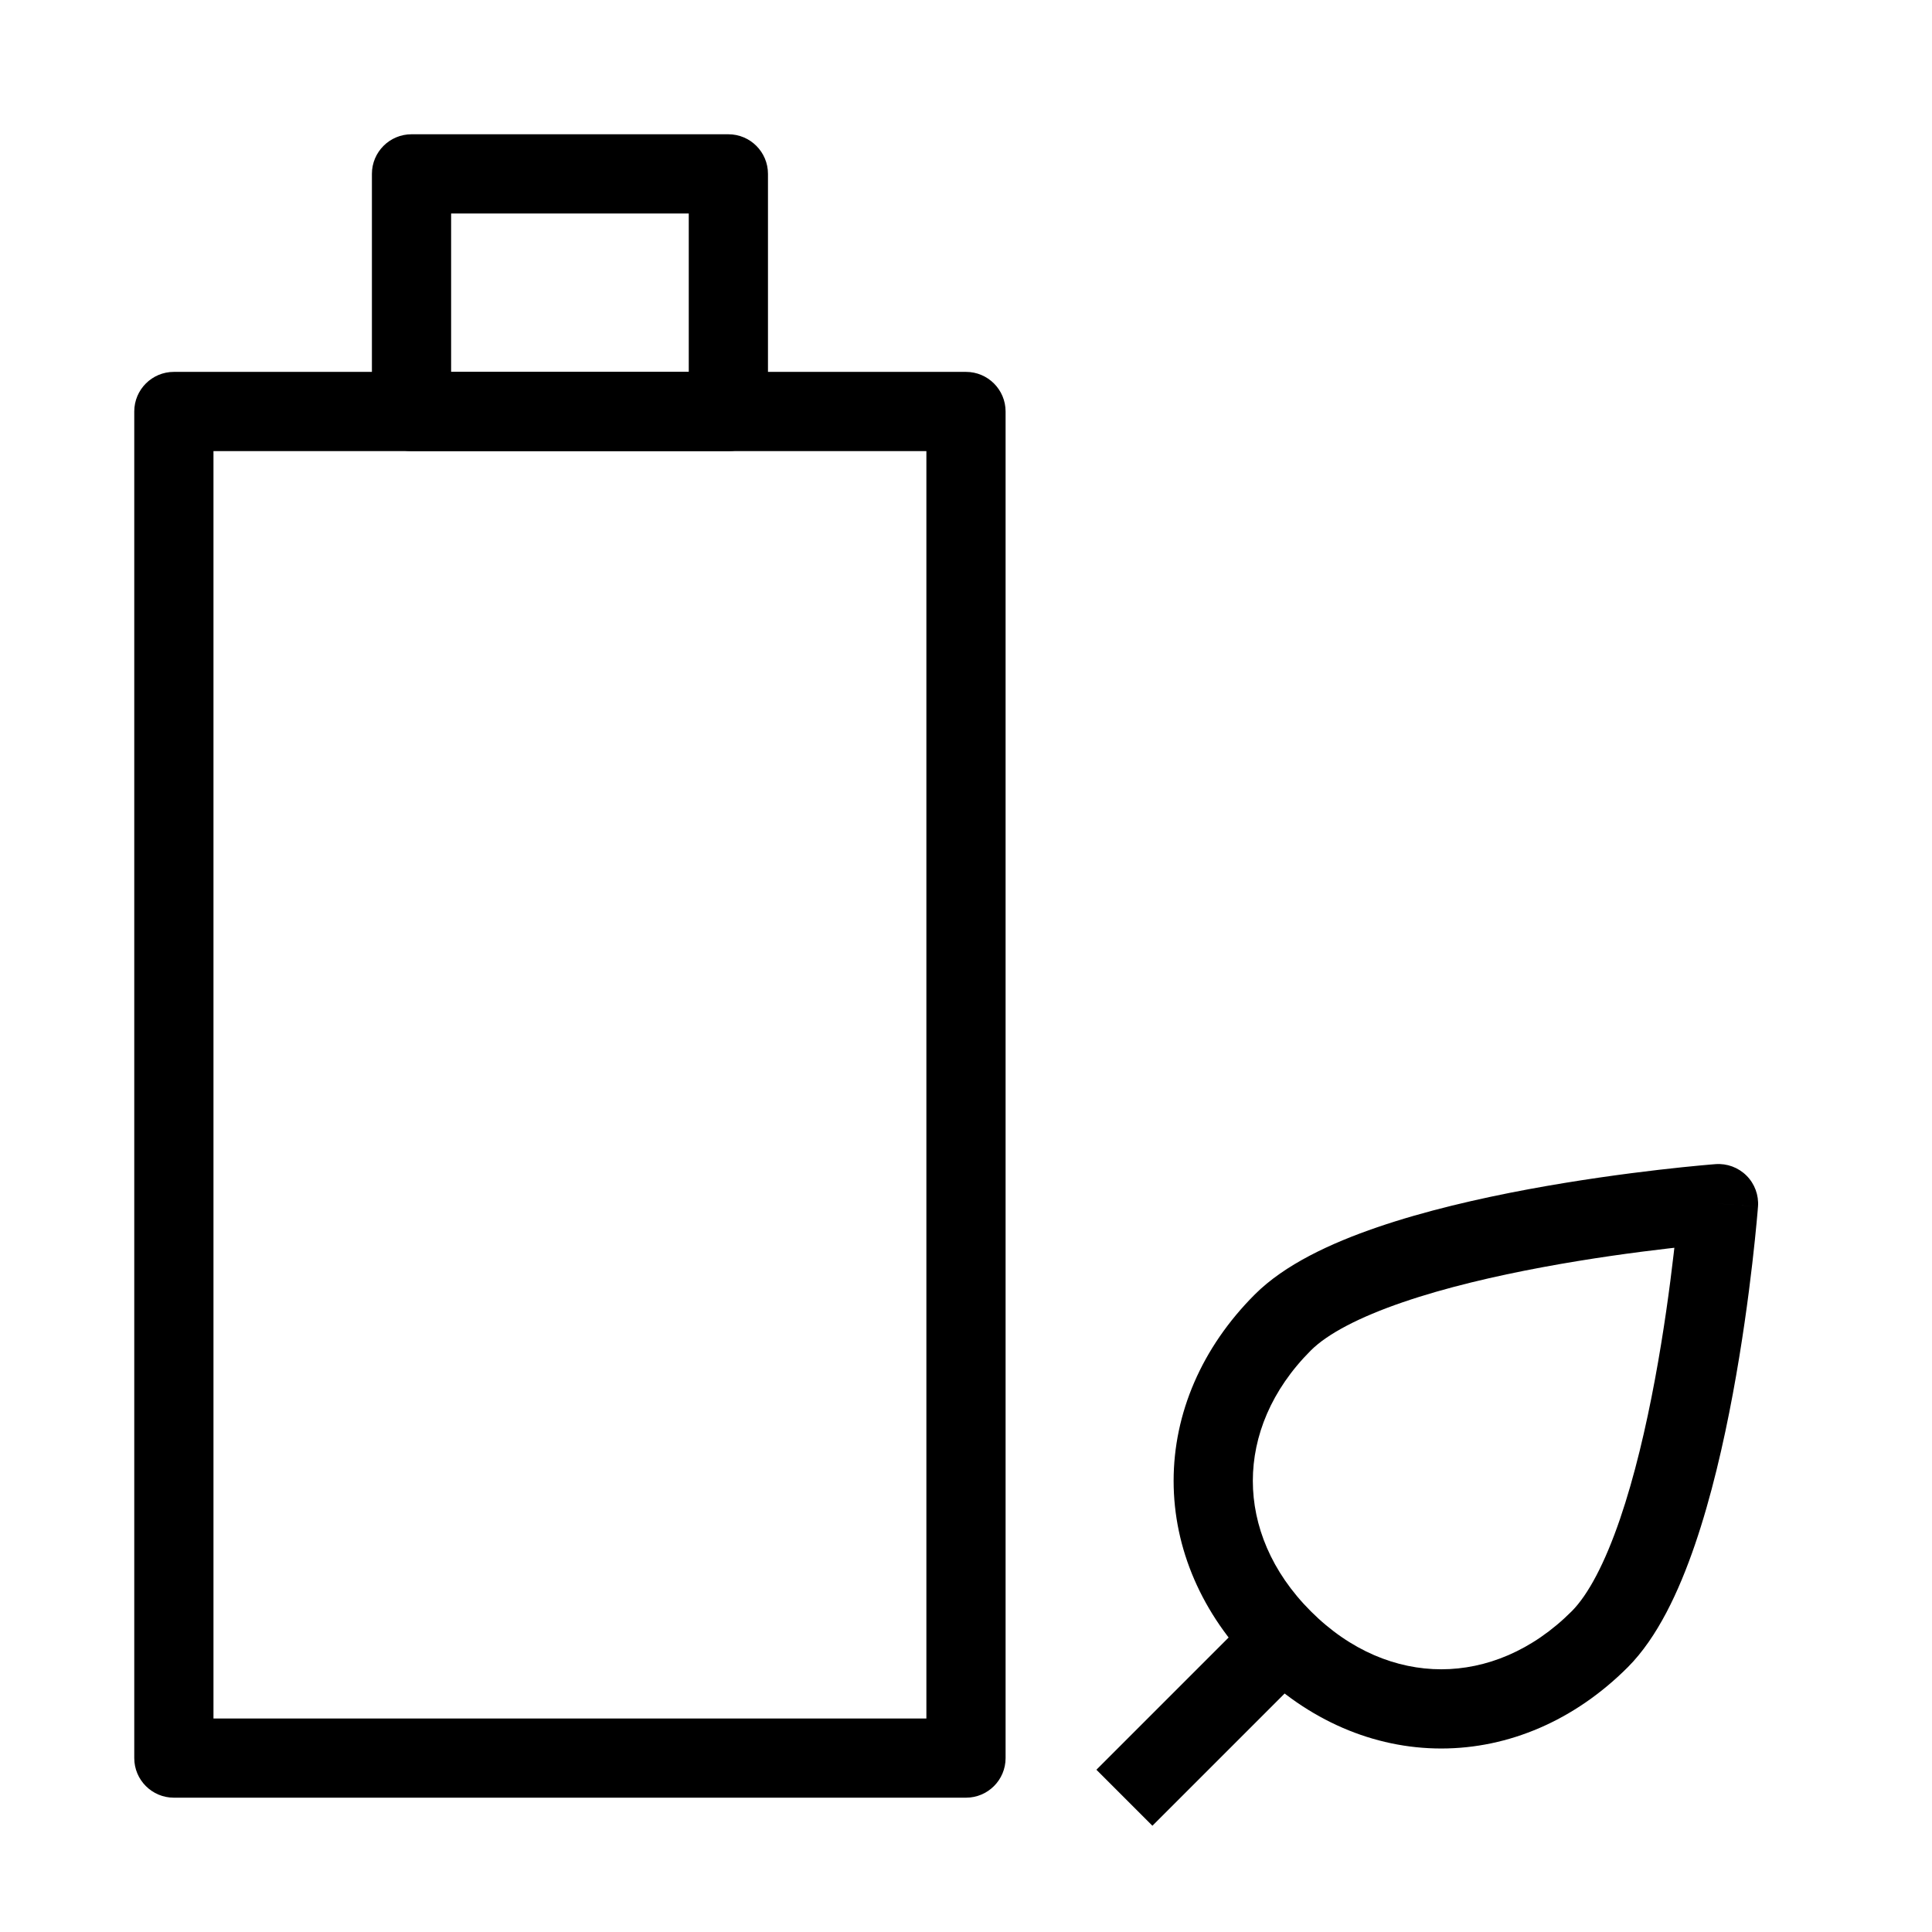 <?xml version="1.0" encoding="UTF-8"?>
<!-- Uploaded to: ICON Repo, www.iconrepo.com, Generator: ICON Repo Mixer Tools -->
<svg fill="#000000" width="800px" height="800px" version="1.1" viewBox="144 144 512 512" xmlns="http://www.w3.org/2000/svg">
 <g fill-rule="evenodd">
  <path d="m609.89 463.77-10.469-0.793-0.793-10.469c3.051-0.23 6.051 0.883 8.215 3.043 2.164 2.164 3.277 5.168 3.047 8.219zm-22.164 10.902c-0.543 0.059-1.105 0.125-1.68 0.191-8.742 1.012-20.617 2.609-33.211 4.953-12.633 2.348-25.746 5.406-37.051 9.281-11.629 3.984-20.012 8.402-24.398 12.789-10.5 10.5-15.371 22.734-15.371 34.559 0 11.828 4.871 24.066 15.371 34.566s22.738 15.367 34.562 15.367c11.828 0 24.066-4.867 34.566-15.367 4.383-4.391 8.801-12.77 12.785-24.398 3.875-11.305 6.93-24.418 9.281-37.055 2.344-12.59 3.941-24.465 4.953-33.211 0.066-0.57 0.129-1.129 0.191-1.676zm11.695-11.695c-0.793-10.469-0.789-10.469-0.793-10.469l-0.086 0.008-0.219 0.02-0.809 0.062c-0.699 0.059-1.719 0.148-3.023 0.27-2.598 0.242-6.32 0.617-10.859 1.141-9.059 1.051-21.438 2.715-34.637 5.168-13.152 2.449-27.367 5.727-40.016 10.062-12.328 4.223-24.527 9.891-32.438 17.805-14.094 14.09-21.52 31.543-21.52 49.402 0 17.863 7.426 35.316 21.52 49.41s31.547 21.516 49.406 21.516c17.863 0 35.312-7.422 49.41-21.516 7.906-7.91 13.574-20.113 17.801-32.438 4.336-12.648 7.613-26.863 10.059-40.02 2.457-13.195 4.121-25.574 5.168-34.637 0.527-4.535 0.898-8.258 1.141-10.859 0.121-1.301 0.215-2.32 0.273-3.023l0.062-0.805 0.02-0.219 0.008-0.086c0-0.004 0 0-10.469-0.793z"/>
  <path d="m449.4 627.84 41.984-41.984-14.844-14.844-41.984 41.984z"/>
  <path d="m179.58 253.05c0-5.797 4.699-10.496 10.496-10.496h209.92c5.793 0 10.496 4.699 10.496 10.496v356.86c0 5.797-4.703 10.496-10.496 10.496h-209.92c-5.797 0-10.496-4.699-10.496-10.496zm20.992 10.496v335.87h188.93v-335.87z"/>
  <path d="m242.56 190.08c0-5.797 4.699-10.496 10.496-10.496h83.969c5.797 0 10.496 4.699 10.496 10.496v62.977c0 5.797-4.699 10.496-10.496 10.496h-83.969c-5.797 0-10.496-4.699-10.496-10.496zm20.992 10.496v41.984h62.977v-41.984z"/>
 </g>
</svg>